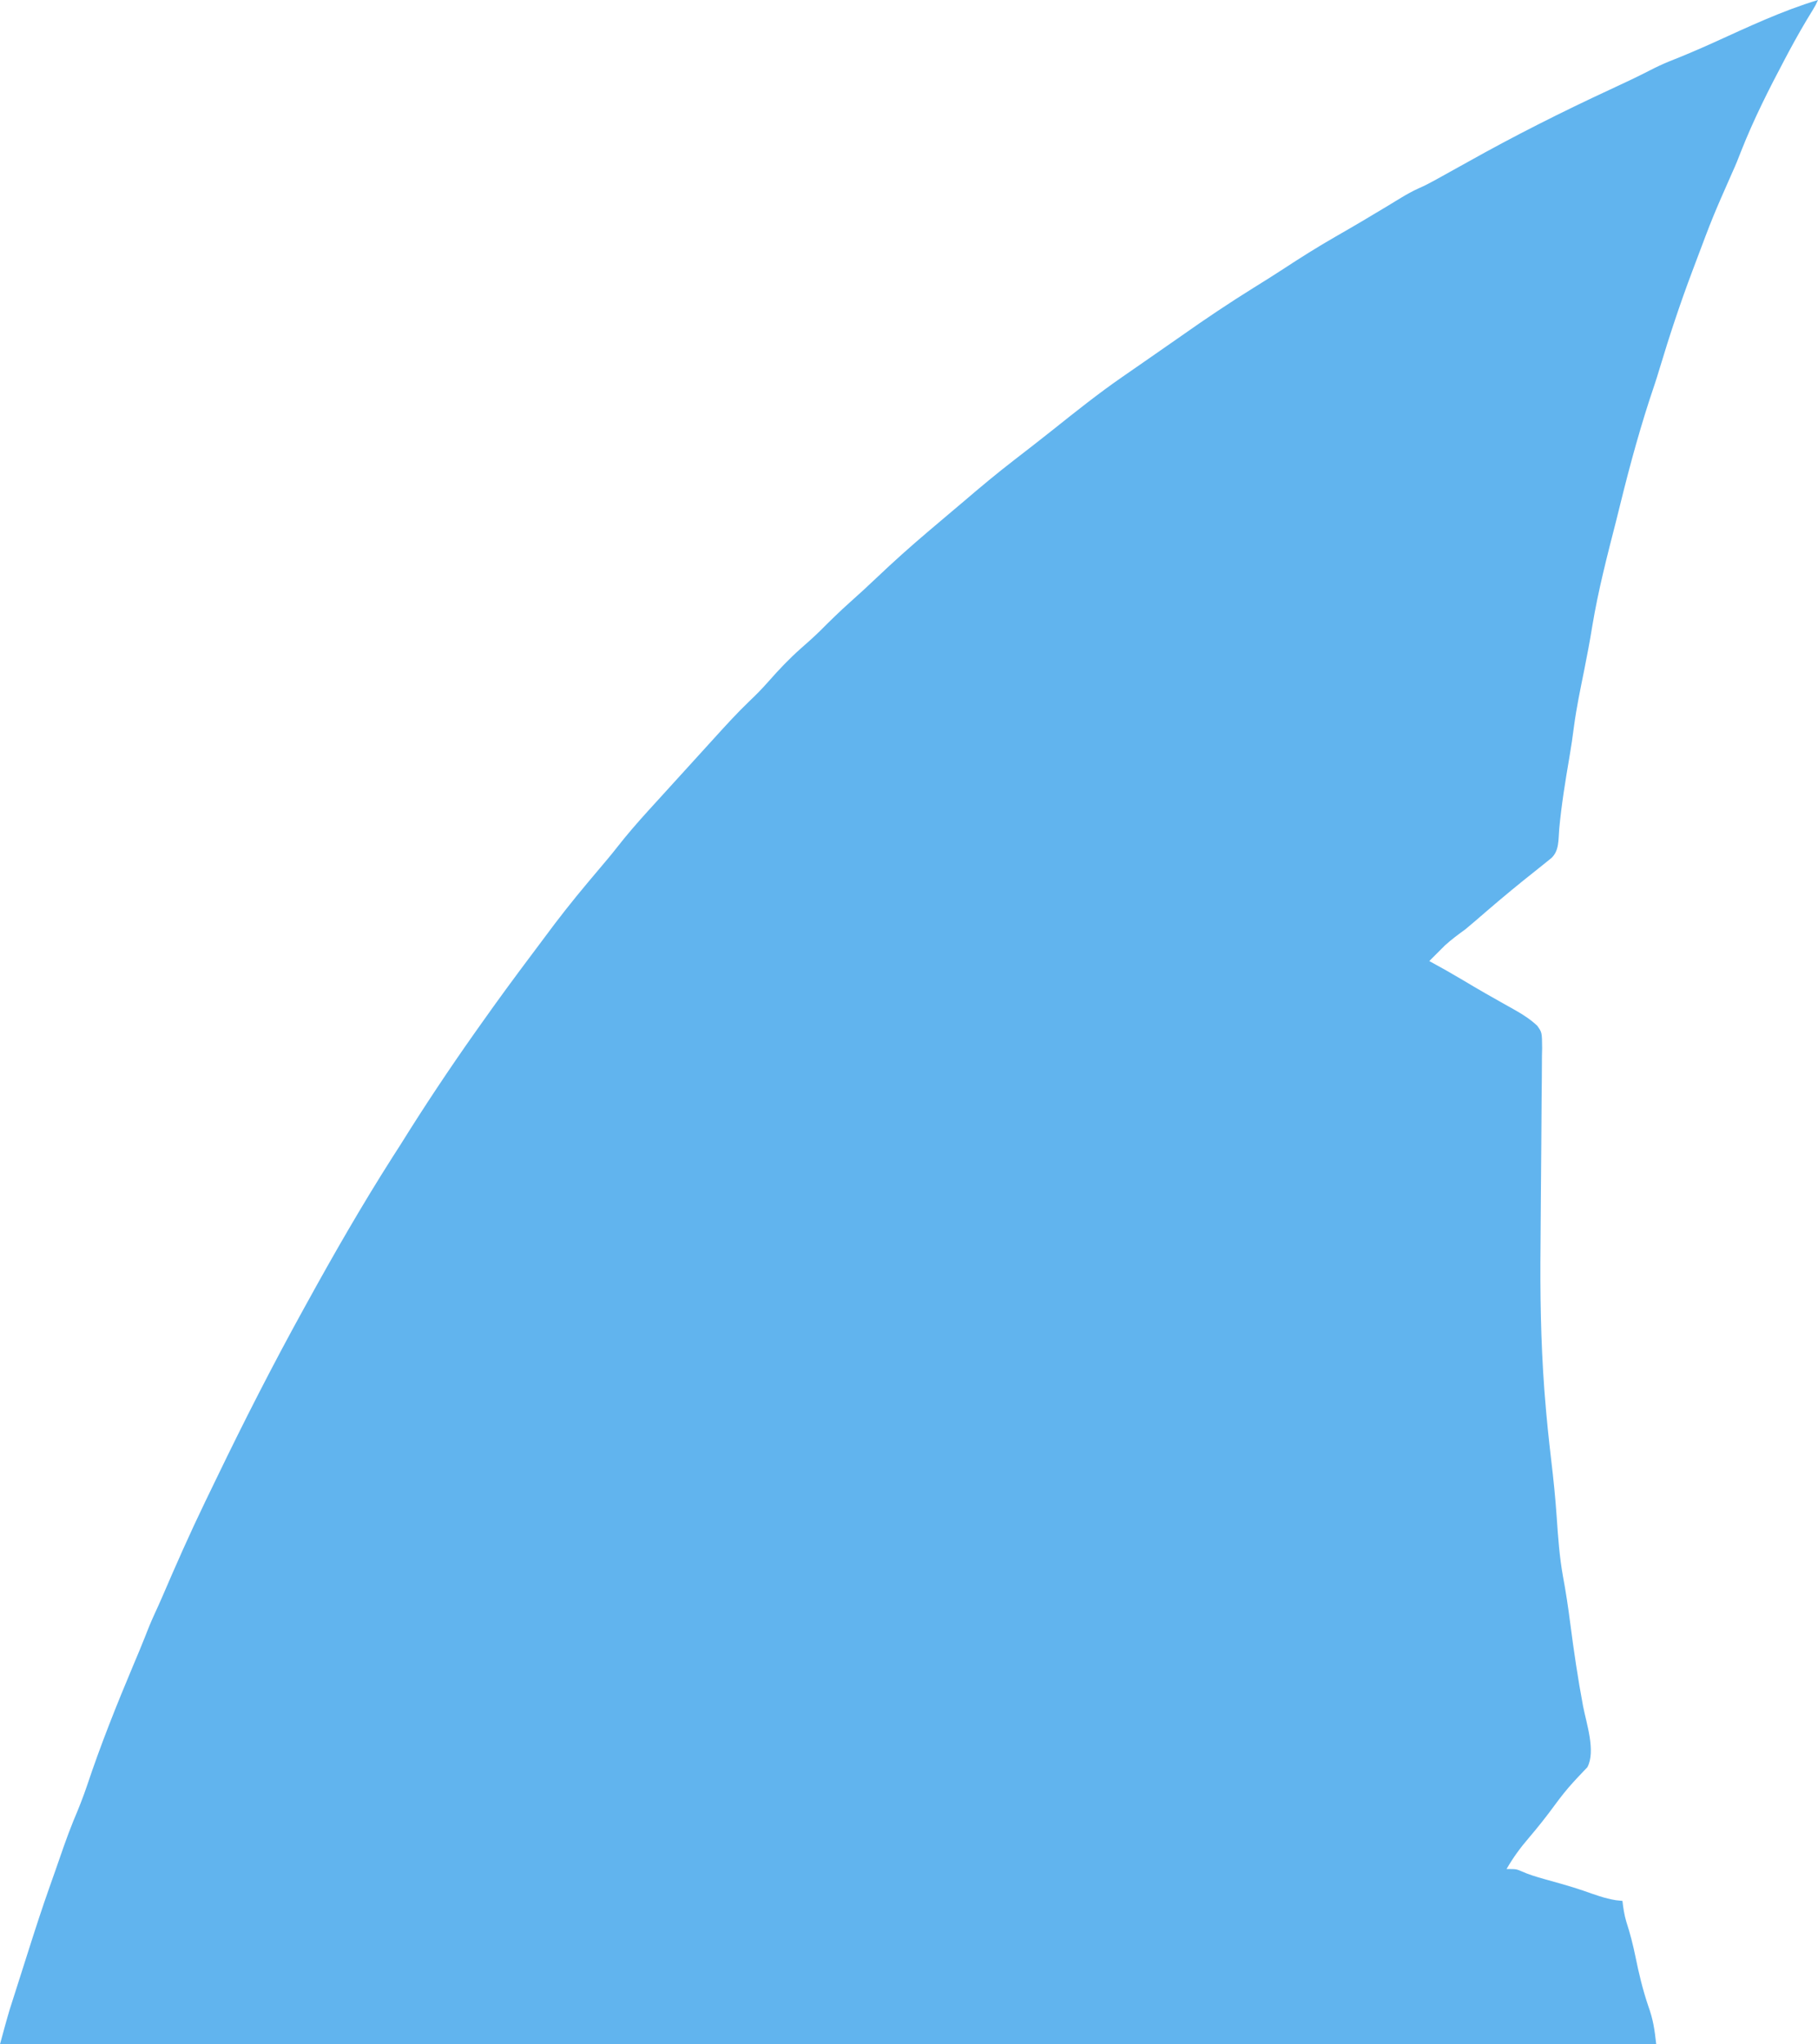 <svg xmlns="http://www.w3.org/2000/svg" width="145" height="163" viewBox="0 0 145 163" fill="none"><path d="M145 0C142.141 0.861 139.408 2.155 136.673 3.396C135.5 3.926 134.322 4.428 133.128 4.898C132.596 5.113 132.082 5.358 131.569 5.623C130.518 6.163 129.453 6.662 128.383 7.156C124.548 8.935 120.758 10.843 117.05 12.925C116.375 13.303 115.698 13.677 115.02 14.051C114.893 14.122 114.766 14.192 114.635 14.265C114.144 14.537 113.657 14.799 113.145 15.019C112.66 15.237 112.215 15.486 111.757 15.764C111.588 15.867 111.419 15.969 111.244 16.074C111.065 16.184 110.885 16.293 110.7 16.406C109.315 17.243 107.926 18.066 106.523 18.867C105.1 19.683 103.714 20.555 102.335 21.46C101.563 21.966 100.781 22.453 99.998 22.939C98.039 24.156 96.129 25.438 94.236 26.774C93.444 27.331 92.648 27.881 91.853 28.432C91.548 28.644 91.243 28.856 90.939 29.067C90.455 29.403 89.971 29.739 89.487 30.073C87.593 31.385 85.788 32.825 83.977 34.269C82.961 35.076 81.939 35.871 80.913 36.662C79.521 37.736 78.173 38.858 76.833 40.009C76.524 40.27 76.215 40.531 75.905 40.791C75.379 41.235 74.854 41.68 74.329 42.126C74.221 42.218 74.112 42.31 74.001 42.404C72.605 43.589 71.243 44.806 69.91 46.075C69.226 46.725 68.534 47.362 67.83 47.987C66.987 48.739 66.181 49.527 65.38 50.331C64.885 50.813 64.376 51.266 63.859 51.718C62.95 52.525 62.125 53.392 61.314 54.314C60.823 54.87 60.32 55.393 59.783 55.896C58.787 56.85 57.858 57.874 56.926 58.901C56.737 59.109 56.548 59.316 56.359 59.524C55.966 59.956 55.573 60.388 55.18 60.821C54.68 61.371 54.18 61.921 53.679 62.47C53.29 62.897 52.901 63.325 52.512 63.753C52.239 64.053 51.966 64.353 51.693 64.652C50.829 65.606 49.989 66.568 49.193 67.591C48.736 68.176 48.257 68.737 47.78 69.302C47.578 69.541 47.377 69.78 47.176 70.019C47.078 70.135 46.98 70.251 46.88 70.371C45.672 71.809 44.514 73.276 43.395 74.797C43.098 75.198 42.799 75.595 42.5 75.993C41.081 77.877 39.684 79.778 38.32 81.712C38.167 81.927 38.014 82.143 37.856 82.366C35.814 85.26 33.847 88.214 31.965 91.238C31.745 91.582 31.525 91.926 31.303 92.27C28.887 96.062 26.633 99.977 24.456 103.939C24.317 104.191 24.317 104.191 24.175 104.448C21.752 108.84 19.471 113.308 17.283 117.846C16.978 118.478 16.672 119.109 16.366 119.74C15.157 122.241 14.034 124.78 12.935 127.341C12.728 127.816 12.516 128.286 12.299 128.755C12.019 129.367 11.766 129.985 11.525 130.617C11.242 131.341 10.936 132.053 10.636 132.767C9.307 135.925 8.037 139.096 6.947 142.363C6.619 143.336 6.244 144.272 5.844 145.212C5.313 146.524 4.86 147.872 4.394 149.213C4.256 149.607 4.117 150 3.977 150.394C3.379 152.078 2.828 153.777 2.286 155.484C2.099 156.074 1.911 156.663 1.723 157.252C1.586 157.682 1.449 158.112 1.312 158.541C1.248 158.742 1.184 158.942 1.118 159.149C1.056 159.343 0.994 159.537 0.93 159.738C0.876 159.908 0.822 160.078 0.766 160.253C0.494 161.163 0.25 162.083 -4.32134e-06 163C43.592 163 87.185 163 132.098 163C131.958 161.763 131.854 161.039 131.46 159.944C131.021 158.648 130.713 157.361 130.44 156.012C130.245 155.057 130.009 154.142 129.709 153.221C129.547 152.679 129.468 152.133 129.402 151.569C129.146 151.543 129.146 151.543 128.885 151.516C127.992 151.375 127.158 151.06 126.3 150.76C125.261 150.405 124.206 150.116 123.151 149.823C122.532 149.648 121.944 149.475 121.351 149.209C120.93 149.029 120.93 149.029 120.159 149.029C120.686 148.116 121.25 147.343 121.929 146.554C122.637 145.723 123.313 144.877 123.962 143.988C124.456 143.314 124.954 142.676 125.515 142.069C125.622 141.954 125.728 141.838 125.838 141.719C126.093 141.446 126.352 141.175 126.61 140.905C127.283 139.61 126.532 137.439 126.261 136.036C125.85 133.846 125.525 131.653 125.24 129.44C125.078 128.184 124.894 126.945 124.661 125.703C124.379 124.13 124.267 122.558 124.159 120.96C124.054 119.442 123.903 117.938 123.722 116.429C123.522 114.737 123.348 113.047 123.216 111.348C123.202 111.168 123.187 110.988 123.172 110.802C122.888 106.948 122.829 103.088 122.87 99.224C122.882 98.035 122.888 96.846 122.895 95.657C122.904 94.158 122.915 92.66 122.932 91.161C122.945 89.935 122.953 88.709 122.957 87.483C122.96 87.019 122.965 86.555 122.972 86.091C122.981 85.446 122.983 84.802 122.983 84.157C122.988 83.967 122.992 83.776 122.997 83.581C122.987 82.319 122.987 82.319 122.604 81.786C122.08 81.295 121.487 80.906 120.875 80.562C120.726 80.478 120.577 80.393 120.424 80.306C120.269 80.22 120.114 80.133 119.955 80.045C119.628 79.859 119.302 79.674 118.975 79.489C118.816 79.399 118.657 79.309 118.493 79.217C117.877 78.866 117.267 78.504 116.657 78.139C115.779 77.617 114.894 77.115 113.997 76.631C114.261 76.365 114.526 76.101 114.792 75.837C115.013 75.616 115.013 75.616 115.238 75.391C115.764 74.907 116.315 74.509 116.886 74.091C117.45 73.624 118.004 73.142 118.559 72.662C119.844 71.555 121.143 70.48 122.47 69.434C122.768 69.197 123.065 68.959 123.361 68.719C123.482 68.622 123.604 68.524 123.729 68.423C124.371 67.831 124.286 66.955 124.36 66.1C124.54 64.159 124.85 62.256 125.179 60.339C125.317 59.532 125.436 58.724 125.539 57.91C125.738 56.419 126.046 54.955 126.343 53.484C126.585 52.281 126.811 51.079 127.007 49.866C127.477 47.049 128.19 44.301 128.896 41.547C129.014 41.08 129.13 40.611 129.245 40.143C130.027 36.972 130.891 33.816 131.94 30.739C132.09 30.294 132.229 29.848 132.363 29.398C133.156 26.761 134.018 24.158 134.987 21.592C135.065 21.385 135.142 21.178 135.223 20.965C136.601 17.295 136.601 17.295 138.176 13.724C138.43 13.173 138.653 12.615 138.871 12.046C139.869 9.518 141.091 7.1 142.352 4.723C142.464 4.514 142.575 4.304 142.689 4.088C143.291 2.967 143.915 1.872 144.582 0.797C144.807 0.423 144.807 0.423 145 0Z" fill="#61B4EE"></path></svg>